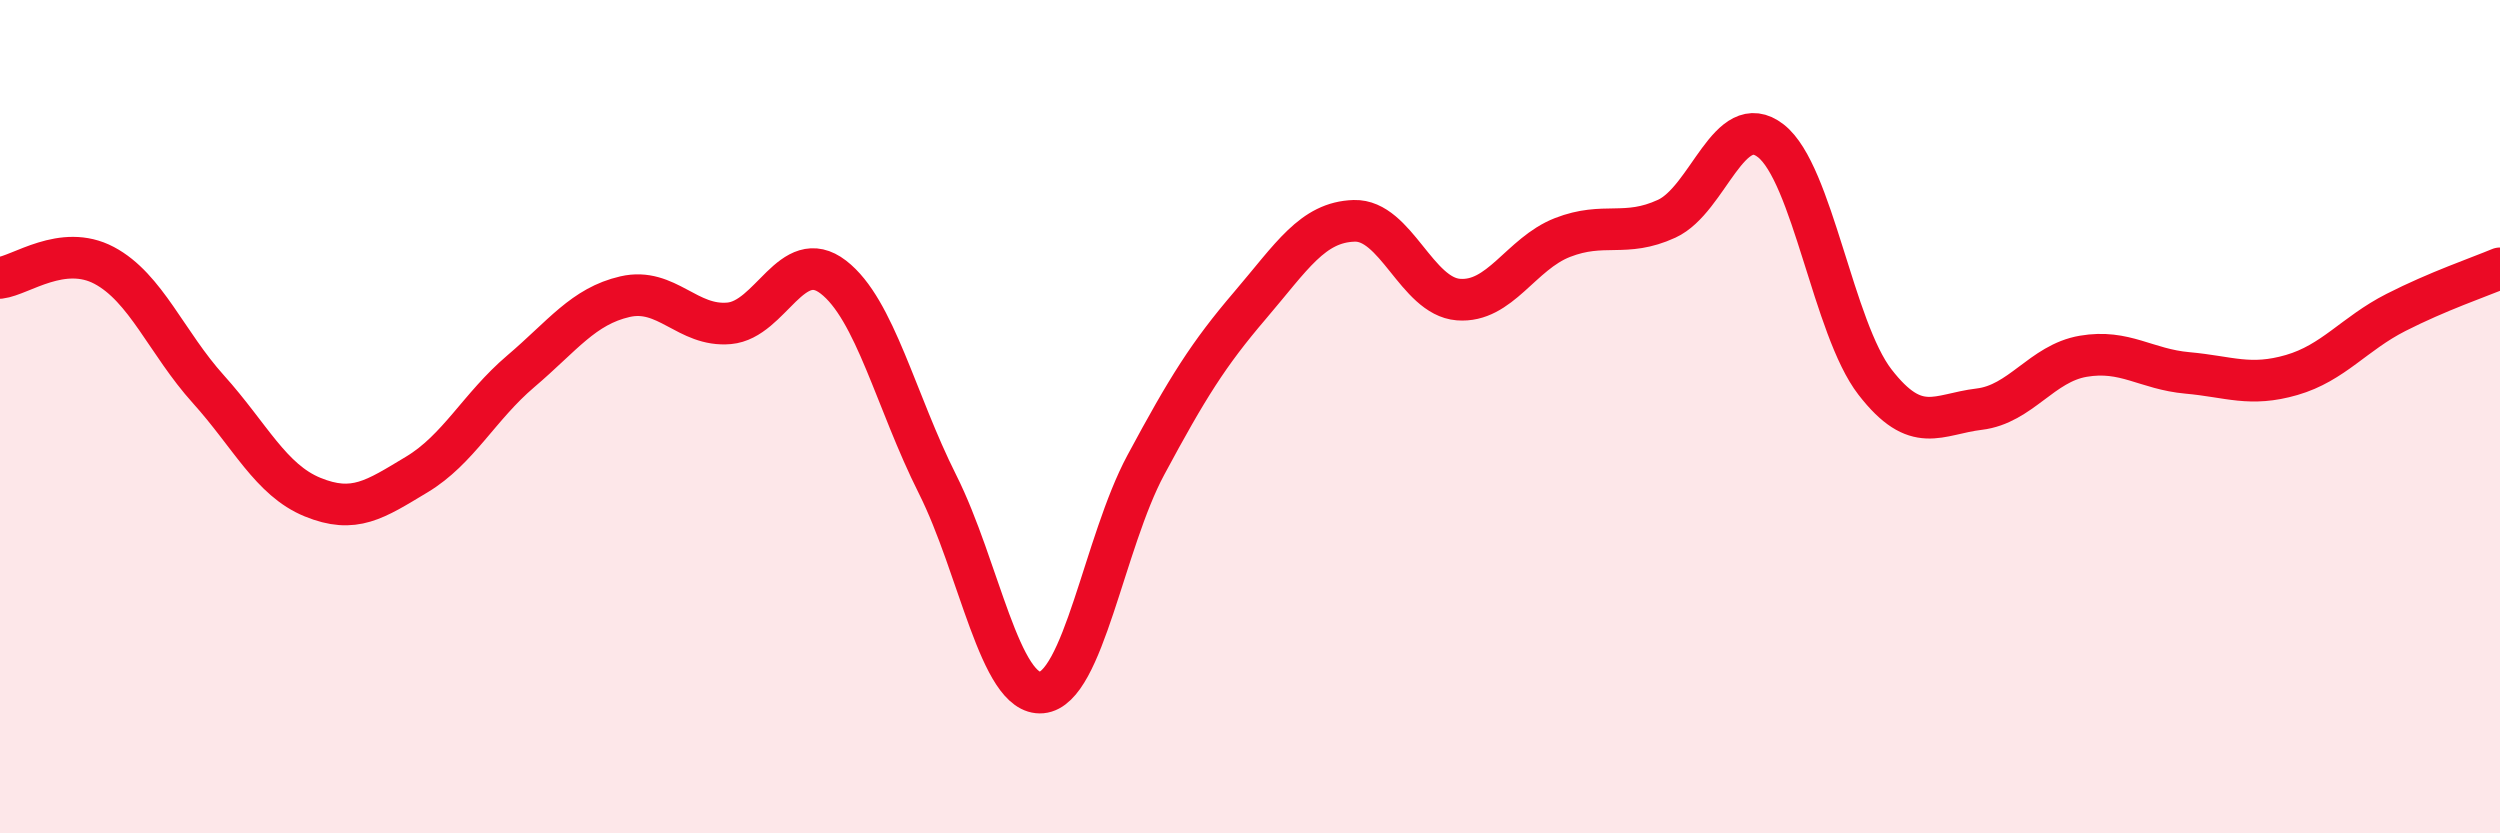 
    <svg width="60" height="20" viewBox="0 0 60 20" xmlns="http://www.w3.org/2000/svg">
      <path
        d="M 0,6.67 C 0.5,6.61 1.5,5.84 2.5,6.37 C 3.5,6.9 4,8.23 5,9.34 C 6,10.45 6.5,11.52 7.5,11.93 C 8.5,12.34 9,11.99 10,11.39 C 11,10.79 11.5,9.76 12.5,8.91 C 13.5,8.06 14,7.35 15,7.12 C 16,6.89 16.5,7.85 17.5,7.76 C 18.5,7.67 19,5.88 20,6.65 C 21,7.42 21.5,9.63 22.5,11.62 C 23.5,13.61 24,16.71 25,16.62 C 26,16.53 26.5,13.02 27.5,11.16 C 28.5,9.3 29,8.5 30,7.33 C 31,6.16 31.5,5.33 32.5,5.3 C 33.5,5.27 34,7.11 35,7.19 C 36,7.27 36.5,6.09 37.5,5.7 C 38.5,5.31 39,5.71 40,5.25 C 41,4.79 41.5,2.6 42.5,3.38 C 43.5,4.16 44,7.88 45,9.17 C 46,10.46 46.5,9.94 47.5,9.82 C 48.5,9.7 49,8.72 50,8.55 C 51,8.38 51.5,8.86 52.5,8.95 C 53.5,9.04 54,9.29 55,9 C 56,8.71 56.5,8.01 57.5,7.5 C 58.5,6.99 59.5,6.65 60,6.44L60 20L0 20Z"
        fill="#EB0A25"
        opacity="0.1"
        stroke-linecap="round"
        stroke-linejoin="round"
      />
      <path
        d="M 0,6.67 C 0.5,6.61 1.5,5.84 2.5,6.37 C 3.5,6.9 4,8.23 5,9.34 C 6,10.45 6.5,11.52 7.5,11.93 C 8.5,12.34 9,11.99 10,11.39 C 11,10.79 11.5,9.76 12.5,8.91 C 13.5,8.06 14,7.35 15,7.12 C 16,6.89 16.5,7.85 17.5,7.76 C 18.5,7.67 19,5.88 20,6.65 C 21,7.42 21.5,9.63 22.5,11.62 C 23.5,13.61 24,16.71 25,16.62 C 26,16.53 26.5,13.02 27.5,11.16 C 28.5,9.3 29,8.5 30,7.33 C 31,6.16 31.5,5.33 32.5,5.3 C 33.5,5.27 34,7.11 35,7.19 C 36,7.27 36.5,6.09 37.5,5.7 C 38.5,5.31 39,5.71 40,5.25 C 41,4.79 41.5,2.6 42.5,3.38 C 43.5,4.16 44,7.88 45,9.17 C 46,10.46 46.5,9.94 47.5,9.82 C 48.5,9.7 49,8.72 50,8.55 C 51,8.38 51.5,8.86 52.5,8.95 C 53.5,9.04 54,9.29 55,9 C 56,8.71 56.5,8.01 57.5,7.5 C 58.5,6.99 59.5,6.65 60,6.44"
        stroke="#EB0A25"
        stroke-width="1"
        fill="none"
        stroke-linecap="round"
        stroke-linejoin="round"
      />
    </svg>
  